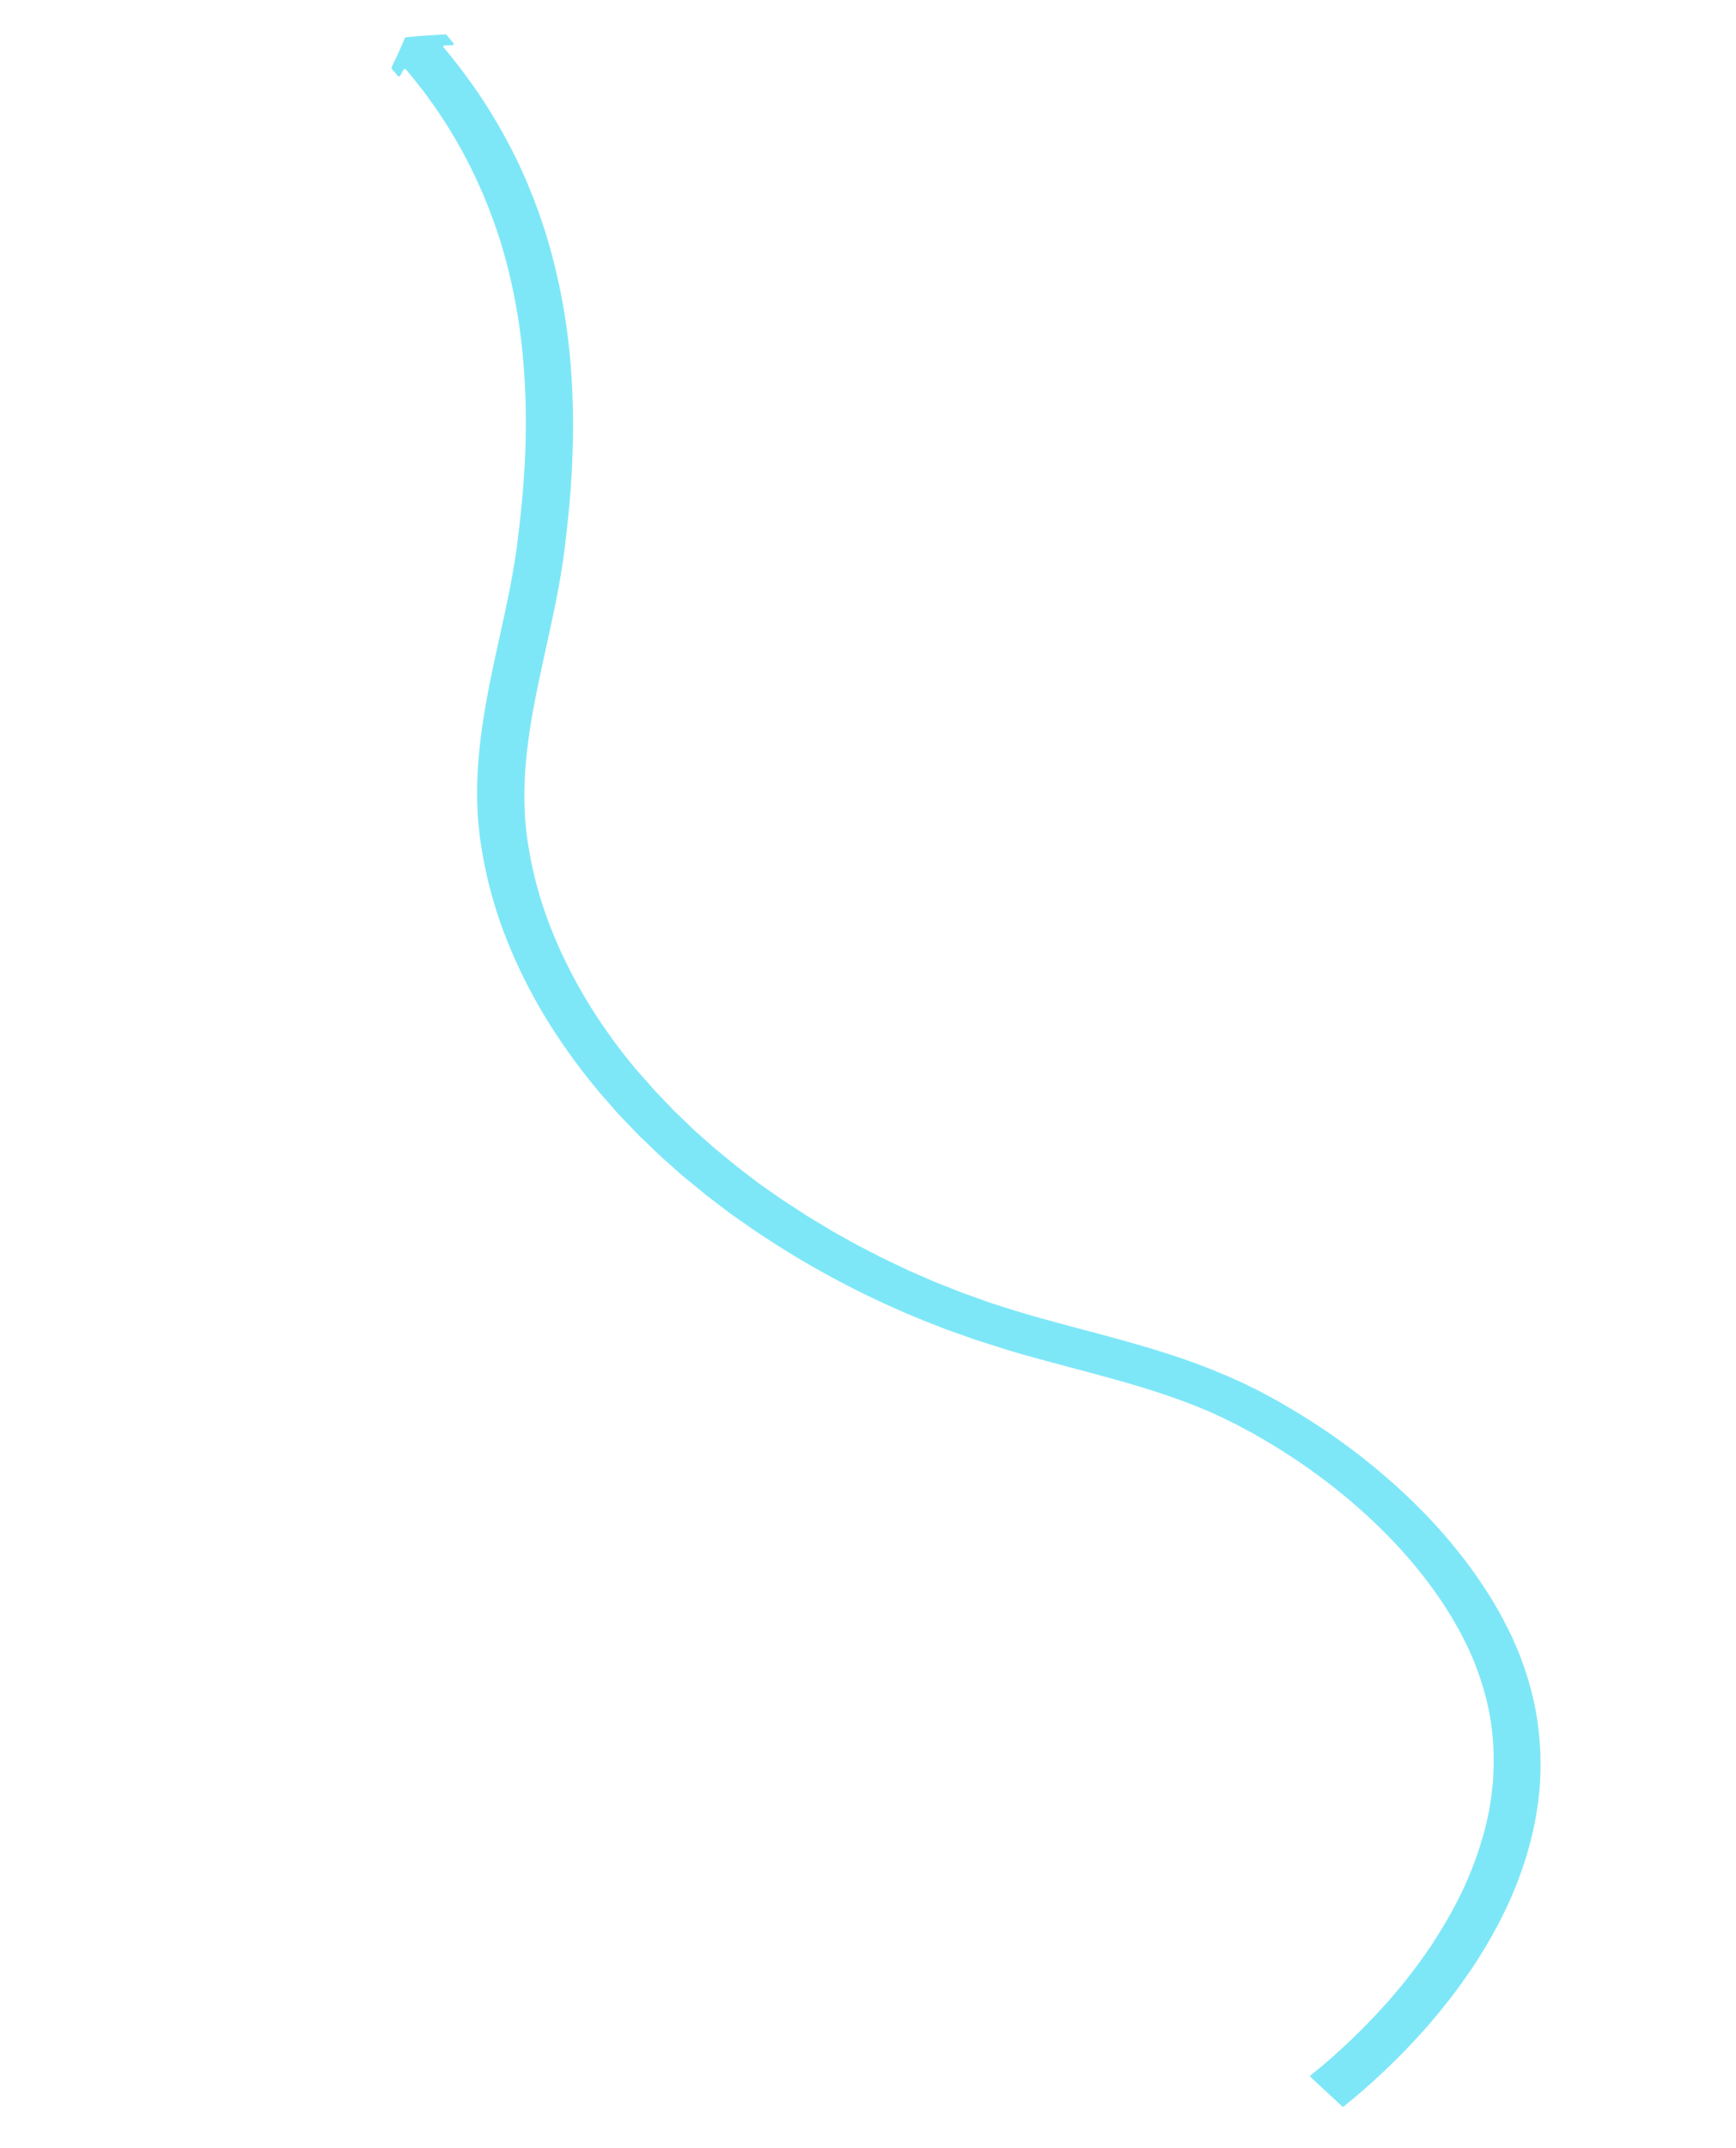 <?xml version="1.0" encoding="UTF-8"?> <svg xmlns="http://www.w3.org/2000/svg" width="325" height="402" viewBox="0 0 325 402" fill="none"><g style="mix-blend-mode:hard-light"><path d="M76.192 6.948C78.537 6.728 80.918 6.562 83.357 6.441C83.461 6.44 83.57 6.484 83.619 6.556L84.884 8.064C85.028 8.235 84.915 8.455 84.707 8.458L83.241 8.503C83.013 8.515 82.92 8.726 83.063 8.898L84.185 10.234C84.365 10.459 84.546 10.685 84.726 10.911L84.993 11.263L85.136 11.435L85.198 11.525L86.391 13.043C86.801 13.567 87.183 14.127 87.573 14.661C87.963 15.194 88.366 15.745 88.756 16.278C91.807 20.673 94.481 25.245 96.747 29.914C97.328 31.074 97.83 32.272 98.372 33.451C98.643 34.04 98.874 34.648 99.113 35.229L99.834 37.017C100.065 37.625 100.283 38.215 100.502 38.805C100.721 39.395 100.952 40.003 101.151 40.603L101.76 42.419L102.065 43.327L102.337 44.227C103.809 49.079 104.909 53.962 105.709 58.868C106.496 63.755 106.951 68.656 107.153 73.533C107.355 78.409 107.304 83.261 107.06 88.061C106.796 92.87 106.331 97.655 105.737 102.404C105.663 102.989 105.602 103.591 105.508 104.185L105.239 105.985C105.064 107.191 104.844 108.37 104.644 109.54C104.217 111.916 103.753 114.238 103.237 116.561C102.256 121.206 101.194 125.769 100.296 130.304C99.398 134.838 98.688 139.379 98.351 143.888C98.195 146.161 98.13 148.414 98.189 150.657L98.263 152.343C98.272 152.626 98.281 152.908 98.31 153.182L98.389 154.029C98.497 155.149 98.573 156.261 98.777 157.407C99.442 161.922 100.535 166.451 102.088 170.882C103.641 175.313 105.613 179.666 107.928 183.906L108.367 184.703L108.825 185.491L109.743 187.066C110.049 187.591 110.394 188.098 110.7 188.623C111.026 189.139 111.351 189.654 111.677 190.17C113.04 192.205 114.454 194.24 115.955 196.21L117.092 197.682L118.267 199.136L118.865 199.858L119.164 200.219L119.483 200.571L120.738 201.987L121.993 203.404C122.206 203.638 122.399 203.882 122.611 204.116L123.269 204.811L125.906 207.56C126.118 207.794 126.351 208.019 126.571 208.226L127.256 208.884L128.638 210.216C129.103 210.667 129.555 211.099 130.02 211.549L131.469 212.826L132.918 214.103L133.643 214.742C133.875 214.967 134.135 215.155 134.387 215.371L137.381 217.833C137.873 218.247 138.405 218.641 138.904 219.027L140.448 220.212L141.992 221.397C142.512 221.774 143.063 222.159 143.603 222.526L145.214 223.655L146.013 224.211C146.273 224.399 146.533 224.588 146.832 224.757L150.137 226.905L150.956 227.452L151.802 227.961L153.495 228.98L155.189 229.999L155.602 230.258L156.035 230.508L156.889 230.99L160.358 232.917L163.889 234.743C165.05 235.367 166.266 235.918 167.474 236.496L169.265 237.349C169.572 237.491 169.859 237.643 170.166 237.785L171.095 238.184L174.758 239.781C176.002 240.294 177.24 240.762 178.471 241.258C179.081 241.497 179.702 241.754 180.332 241.983L182.207 242.653L184.083 243.323L185.026 243.667C185.341 243.782 185.663 243.869 185.978 243.984L189.798 245.195C190.435 245.397 191.092 245.59 191.716 245.773C192.373 245.966 192.997 246.15 193.654 246.343C198.87 247.829 204.196 249.168 209.569 250.652C214.953 252.154 220.412 253.765 225.788 255.87L226.788 256.259C227.115 256.391 227.455 256.542 227.782 256.675L229.788 257.499C231.113 258.093 232.445 258.661 233.736 259.32L234.714 259.791C235.033 259.951 235.372 260.102 235.672 260.272L237.541 261.279L238.492 261.787C238.811 261.947 239.111 262.117 239.423 262.305L241.257 263.376C246.149 266.235 250.814 269.415 255.183 272.854C259.564 276.311 263.669 280.018 267.458 283.993C271.227 287.978 274.648 292.222 277.625 296.699C278.338 297.821 279.103 298.943 279.756 300.093C280.41 301.243 281.115 302.393 281.689 303.58C282.283 304.758 282.929 305.936 283.424 307.161L284.221 308.984C284.452 309.592 284.696 310.219 284.927 310.827C286.741 315.756 287.905 320.849 288.242 325.925L288.36 327.829C288.394 328.148 288.375 328.467 288.377 328.777L288.393 329.725L288.41 330.674C288.411 330.984 288.425 331.312 288.395 331.613L288.311 333.493L288.264 334.424L288.164 335.355L287.964 337.218C287.883 337.83 287.781 338.451 287.68 339.073L287.528 340.005C287.477 340.315 287.427 340.626 287.364 340.919C286.408 345.791 284.884 350.525 282.919 355.036C280.935 359.556 278.522 363.872 275.797 368L275.273 368.772C275.101 369.021 274.91 369.278 274.738 369.527L273.678 371.054C273.327 371.578 272.938 372.047 272.575 372.554L271.458 374.035L270.298 375.491C269.922 375.979 269.525 376.476 269.125 376.928C268.328 377.877 267.543 378.844 266.702 379.766C263.393 383.5 259.824 387.046 256.048 390.403L253.936 392.234L253.782 392.355L253.466 392.623L252.822 393.142L251.566 394.188C251.479 394.253 251.342 394.245 251.261 394.164L245.329 388.665C245.247 388.584 245.245 388.465 245.332 388.4L246.521 387.41L247.125 386.91L247.434 386.669L247.588 386.549L249.565 384.828C253.133 381.666 256.493 378.314 259.617 374.81C260.411 373.934 261.141 373.041 261.903 372.156C262.284 371.713 262.633 371.262 263.001 370.802L264.087 369.429L265.129 368.031C265.465 367.561 265.834 367.101 266.17 366.632L267.167 365.206C267.319 364.967 267.503 364.737 267.656 364.498L268.132 363.771C270.657 359.928 272.908 355.952 274.703 351.808C276.477 347.673 277.873 343.406 278.726 339.037C278.764 338.899 278.782 338.772 278.819 338.634L278.88 338.223L279.002 337.401C279.081 336.862 279.199 336.304 279.246 335.756L279.425 334.094L279.514 333.264L279.552 332.433L279.627 330.772C279.65 330.499 279.641 330.216 279.632 329.933L279.617 329.104L279.623 328.265C279.614 327.982 279.637 327.708 279.608 327.435L279.495 325.768C279.192 321.321 278.192 316.892 276.589 312.58C276.376 312.035 276.194 311.5 275.98 310.955L275.291 309.368C274.855 308.306 274.296 307.255 273.756 306.195C273.248 305.143 272.617 304.102 272.018 303.07C271.438 302.028 270.76 301.033 270.108 300.002C267.44 295.976 264.33 292.111 260.88 288.479C253.979 281.213 245.758 274.784 236.772 269.505L235.084 268.532C234.804 268.353 234.517 268.201 234.23 268.05L233.368 267.595L231.632 266.668C231.345 266.517 231.058 266.365 230.783 266.232L229.914 265.805C228.777 265.217 227.566 264.712 226.402 264.161L224.602 263.408C224.307 263.284 224.012 263.16 223.697 263.045L222.773 262.692C217.879 260.791 212.762 259.258 207.518 257.809C202.275 256.359 196.917 255.011 191.507 253.473C190.83 253.29 190.162 253.079 189.473 252.878C188.784 252.676 188.127 252.484 187.446 252.255L183.387 250.964C183.053 250.859 182.718 250.754 182.371 250.63L181.363 250.269L179.359 249.564L177.355 248.859C176.693 248.621 176.027 248.337 175.385 248.09C164.805 244.016 154.688 238.887 145.26 232.884L141.753 230.592C141.461 230.395 141.169 230.198 140.877 230.001L140.021 229.401L138.308 228.2C137.744 227.796 137.16 227.402 136.596 226.999L134.951 225.742L133.305 224.486C132.761 224.073 132.185 223.651 131.668 223.202L128.459 220.578C128.207 220.363 127.923 220.138 127.67 219.922L126.889 219.239L125.346 217.862L123.803 216.486C123.306 216.027 122.816 215.541 122.319 215.082L120.843 213.65L120.101 212.948C119.857 212.704 119.604 212.489 119.379 212.236L116.554 209.289L115.84 208.55C115.615 208.297 115.39 208.045 115.165 207.792L113.836 206.267L112.507 204.742L112.163 204.354L111.839 203.957L111.205 203.181L109.923 201.609L108.7 200.01C105.455 195.755 102.503 191.314 99.994 186.712C97.464 182.119 95.325 177.367 93.624 172.527C91.944 167.678 90.723 162.732 89.998 157.743C89.784 156.506 89.681 155.239 89.559 153.982L89.47 153.044C89.437 152.725 89.435 152.415 89.414 152.114L89.341 150.237C89.265 147.739 89.357 145.257 89.527 142.811C89.885 137.91 90.663 133.121 91.567 128.441C92.49 123.752 93.559 119.16 94.537 114.589C95.026 112.303 95.495 110.026 95.892 107.76C96.084 106.617 96.309 105.484 96.461 104.36L96.72 102.661C96.806 102.094 96.88 101.51 96.934 100.935C97.522 96.331 97.962 91.702 98.225 87.084C98.477 82.449 98.519 77.815 98.321 73.176C98.124 68.537 97.698 63.909 96.959 59.285C96.213 54.689 95.186 50.106 93.812 45.59L93.557 44.754L93.27 43.91L92.707 42.239C92.533 41.675 92.307 41.113 92.093 40.568L91.478 38.898L90.804 37.255C90.59 36.711 90.364 36.148 90.098 35.604C89.598 34.525 89.158 33.418 88.606 32.34C86.522 28.015 84.088 23.832 81.263 19.808C80.918 19.302 80.533 18.814 80.187 18.308C79.822 17.811 79.476 17.304 79.091 16.817L77.972 15.408L77.922 15.335L77.792 15.182L77.549 14.866C77.382 14.658 77.233 14.441 77.046 14.243L75.998 13.015C75.867 12.862 75.599 12.893 75.522 13.049L74.94 14.159C74.843 14.324 74.595 14.346 74.464 14.192L73.342 12.857C73.293 12.784 73.263 12.702 73.306 12.611C74.187 10.785 75.044 8.923 75.852 6.989C76.021 7.005 76.088 6.95 76.192 6.948Z" fill="#7EE7F7"></path></g></svg> 
